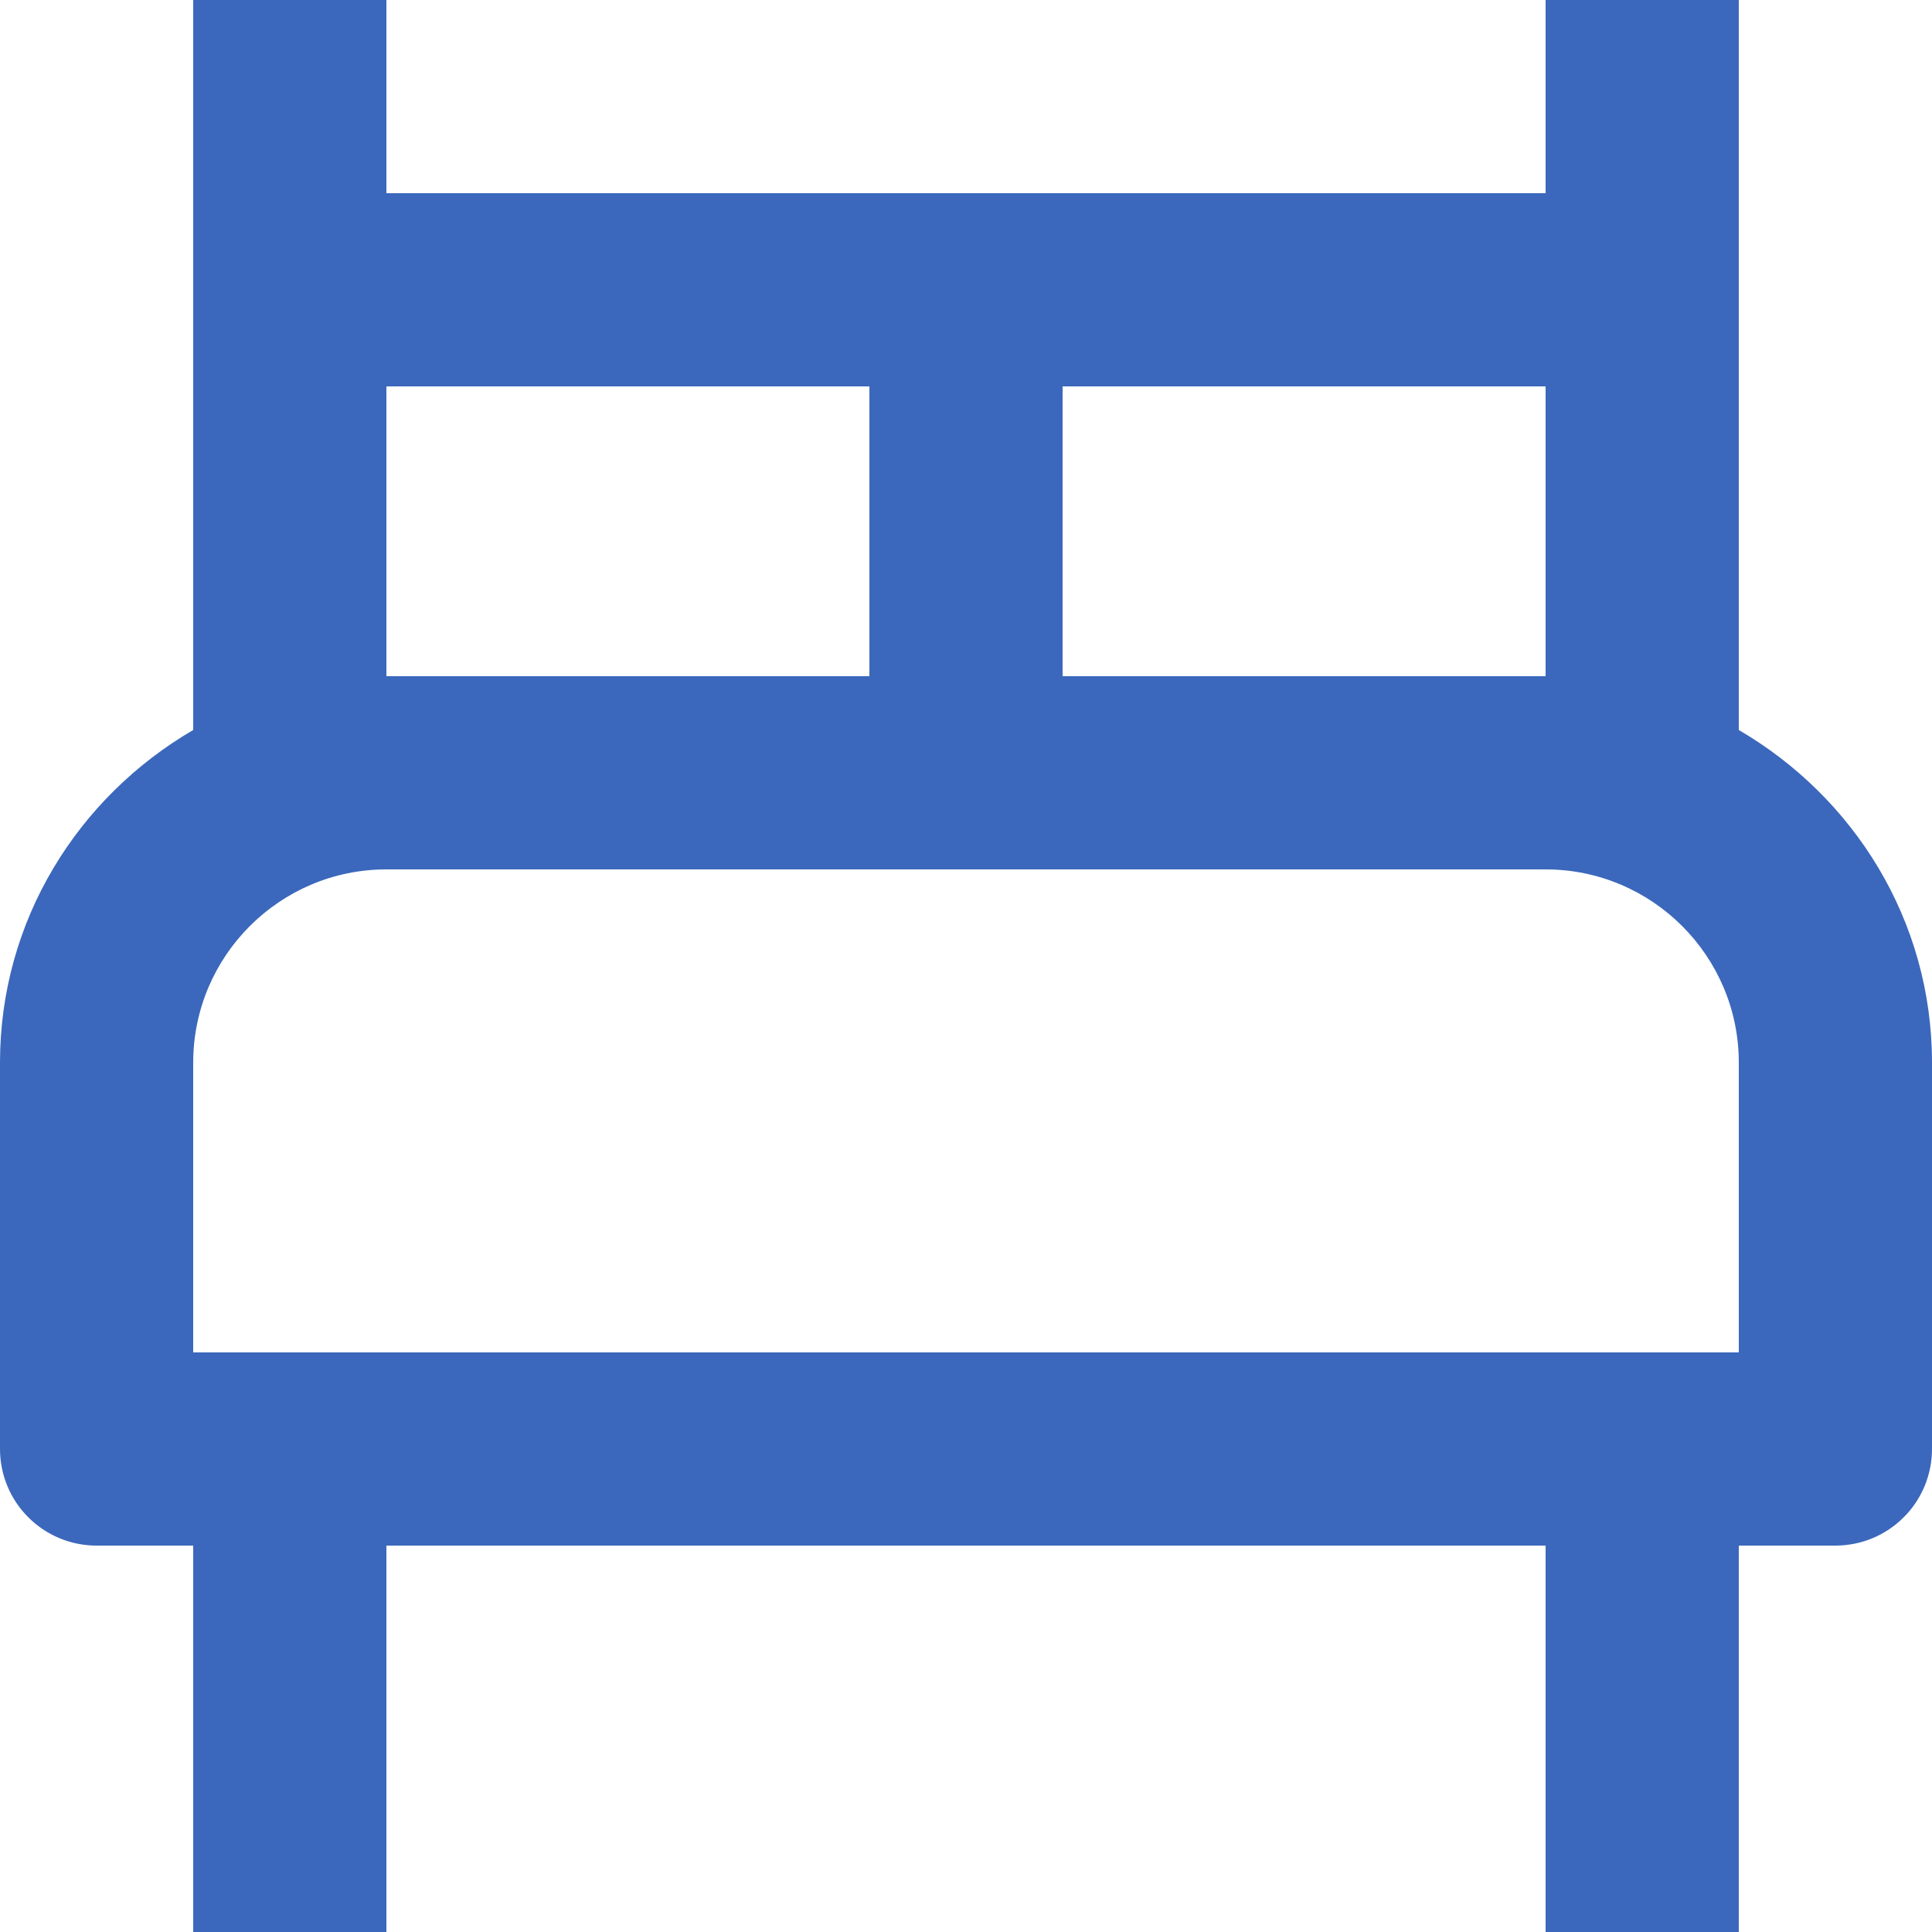 <svg width="20" height="20" viewBox="0 0 20 20" fill="none" xmlns="http://www.w3.org/2000/svg">
<path d="M18 7.557V0H16V2H4V0H2V7.557C0.81 8.25 0 9.525 0 11V15C0 15.265 0.105 15.52 0.293 15.707C0.48 15.895 0.735 16 1 16H2V20H4V16H16V20H18V16H19C19.265 16 19.52 15.895 19.707 15.707C19.895 15.52 20 15.265 20 15V11C20 9.525 19.189 8.25 18 7.557ZM16 4V7H11V4H16ZM4 4H9V7H4V4ZM18 14H2V11C2 9.897 2.897 9 4 9H16C17.103 9 18 9.897 18 11V14Z" fill="#3B68BC"/>
</svg>
